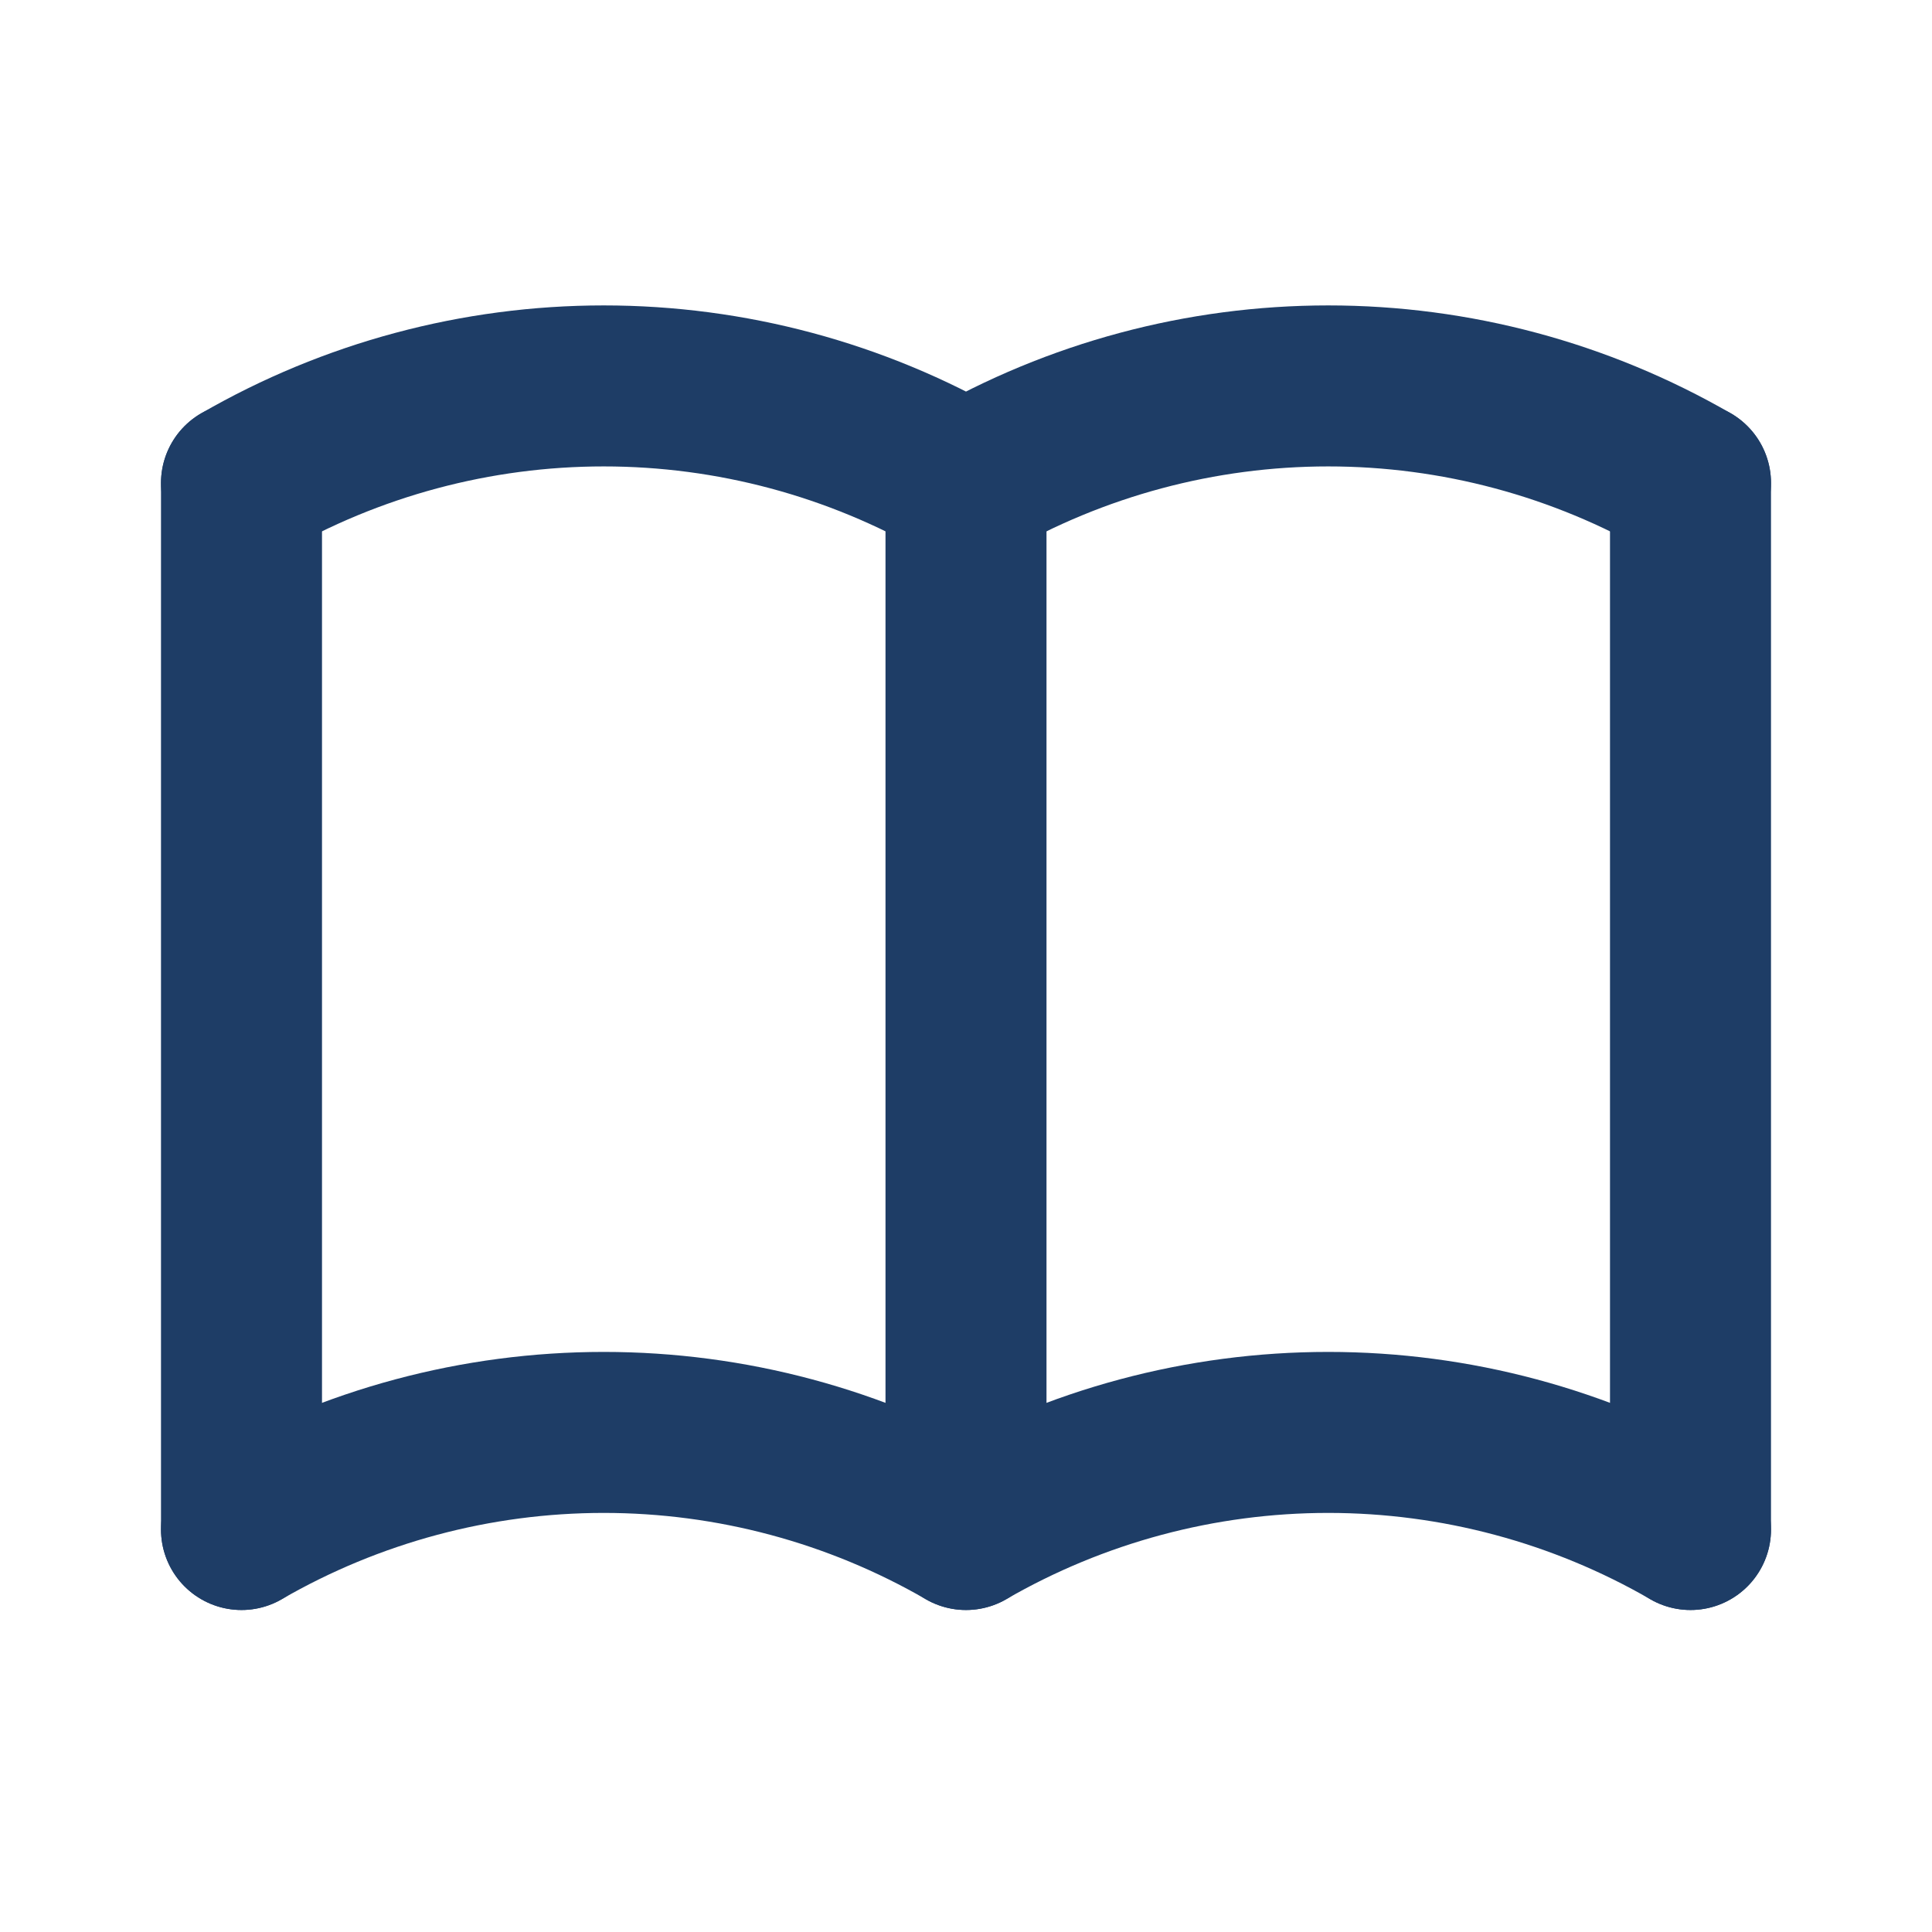 <svg width="24" height="24" viewBox="0 0 24 24" fill="none" xmlns="http://www.w3.org/2000/svg">
<g clip-path="url(#clip0_421_3270)">
<path d="M3 19C4.368 18.21 5.92 17.794 7.5 17.794C9.08 17.794 10.632 18.21 12 19C13.368 18.21 14.92 17.794 16.5 17.794C18.08 17.794 19.632 18.21 21 19" stroke="#1E3D66" stroke-width="2" stroke-linecap="round" stroke-linejoin="round"/>
<path d="M3 6C4.368 5.21 5.92 4.794 7.5 4.794C9.08 4.794 10.632 5.21 12 6C13.368 5.21 14.92 4.794 16.5 4.794C18.08 4.794 19.632 5.21 21 6" stroke="#1E3D66" stroke-width="2" stroke-linecap="round" stroke-linejoin="round"/>
<path d="M3 6V19" stroke="#1E3D66" stroke-width="2" stroke-linecap="round" stroke-linejoin="round"/>
<path d="M12 6V19" stroke="#1E3D66" stroke-width="2" stroke-linecap="round" stroke-linejoin="round"/>
<path d="M21 6V19" stroke="#1E3D66" stroke-width="2" stroke-linecap="round" stroke-linejoin="round"/>
</g>
<defs>
<clipPath id="clip0_421_3270">
<rect width="24" height="24" fill="white"/>
</clipPath>
</defs>
</svg>
